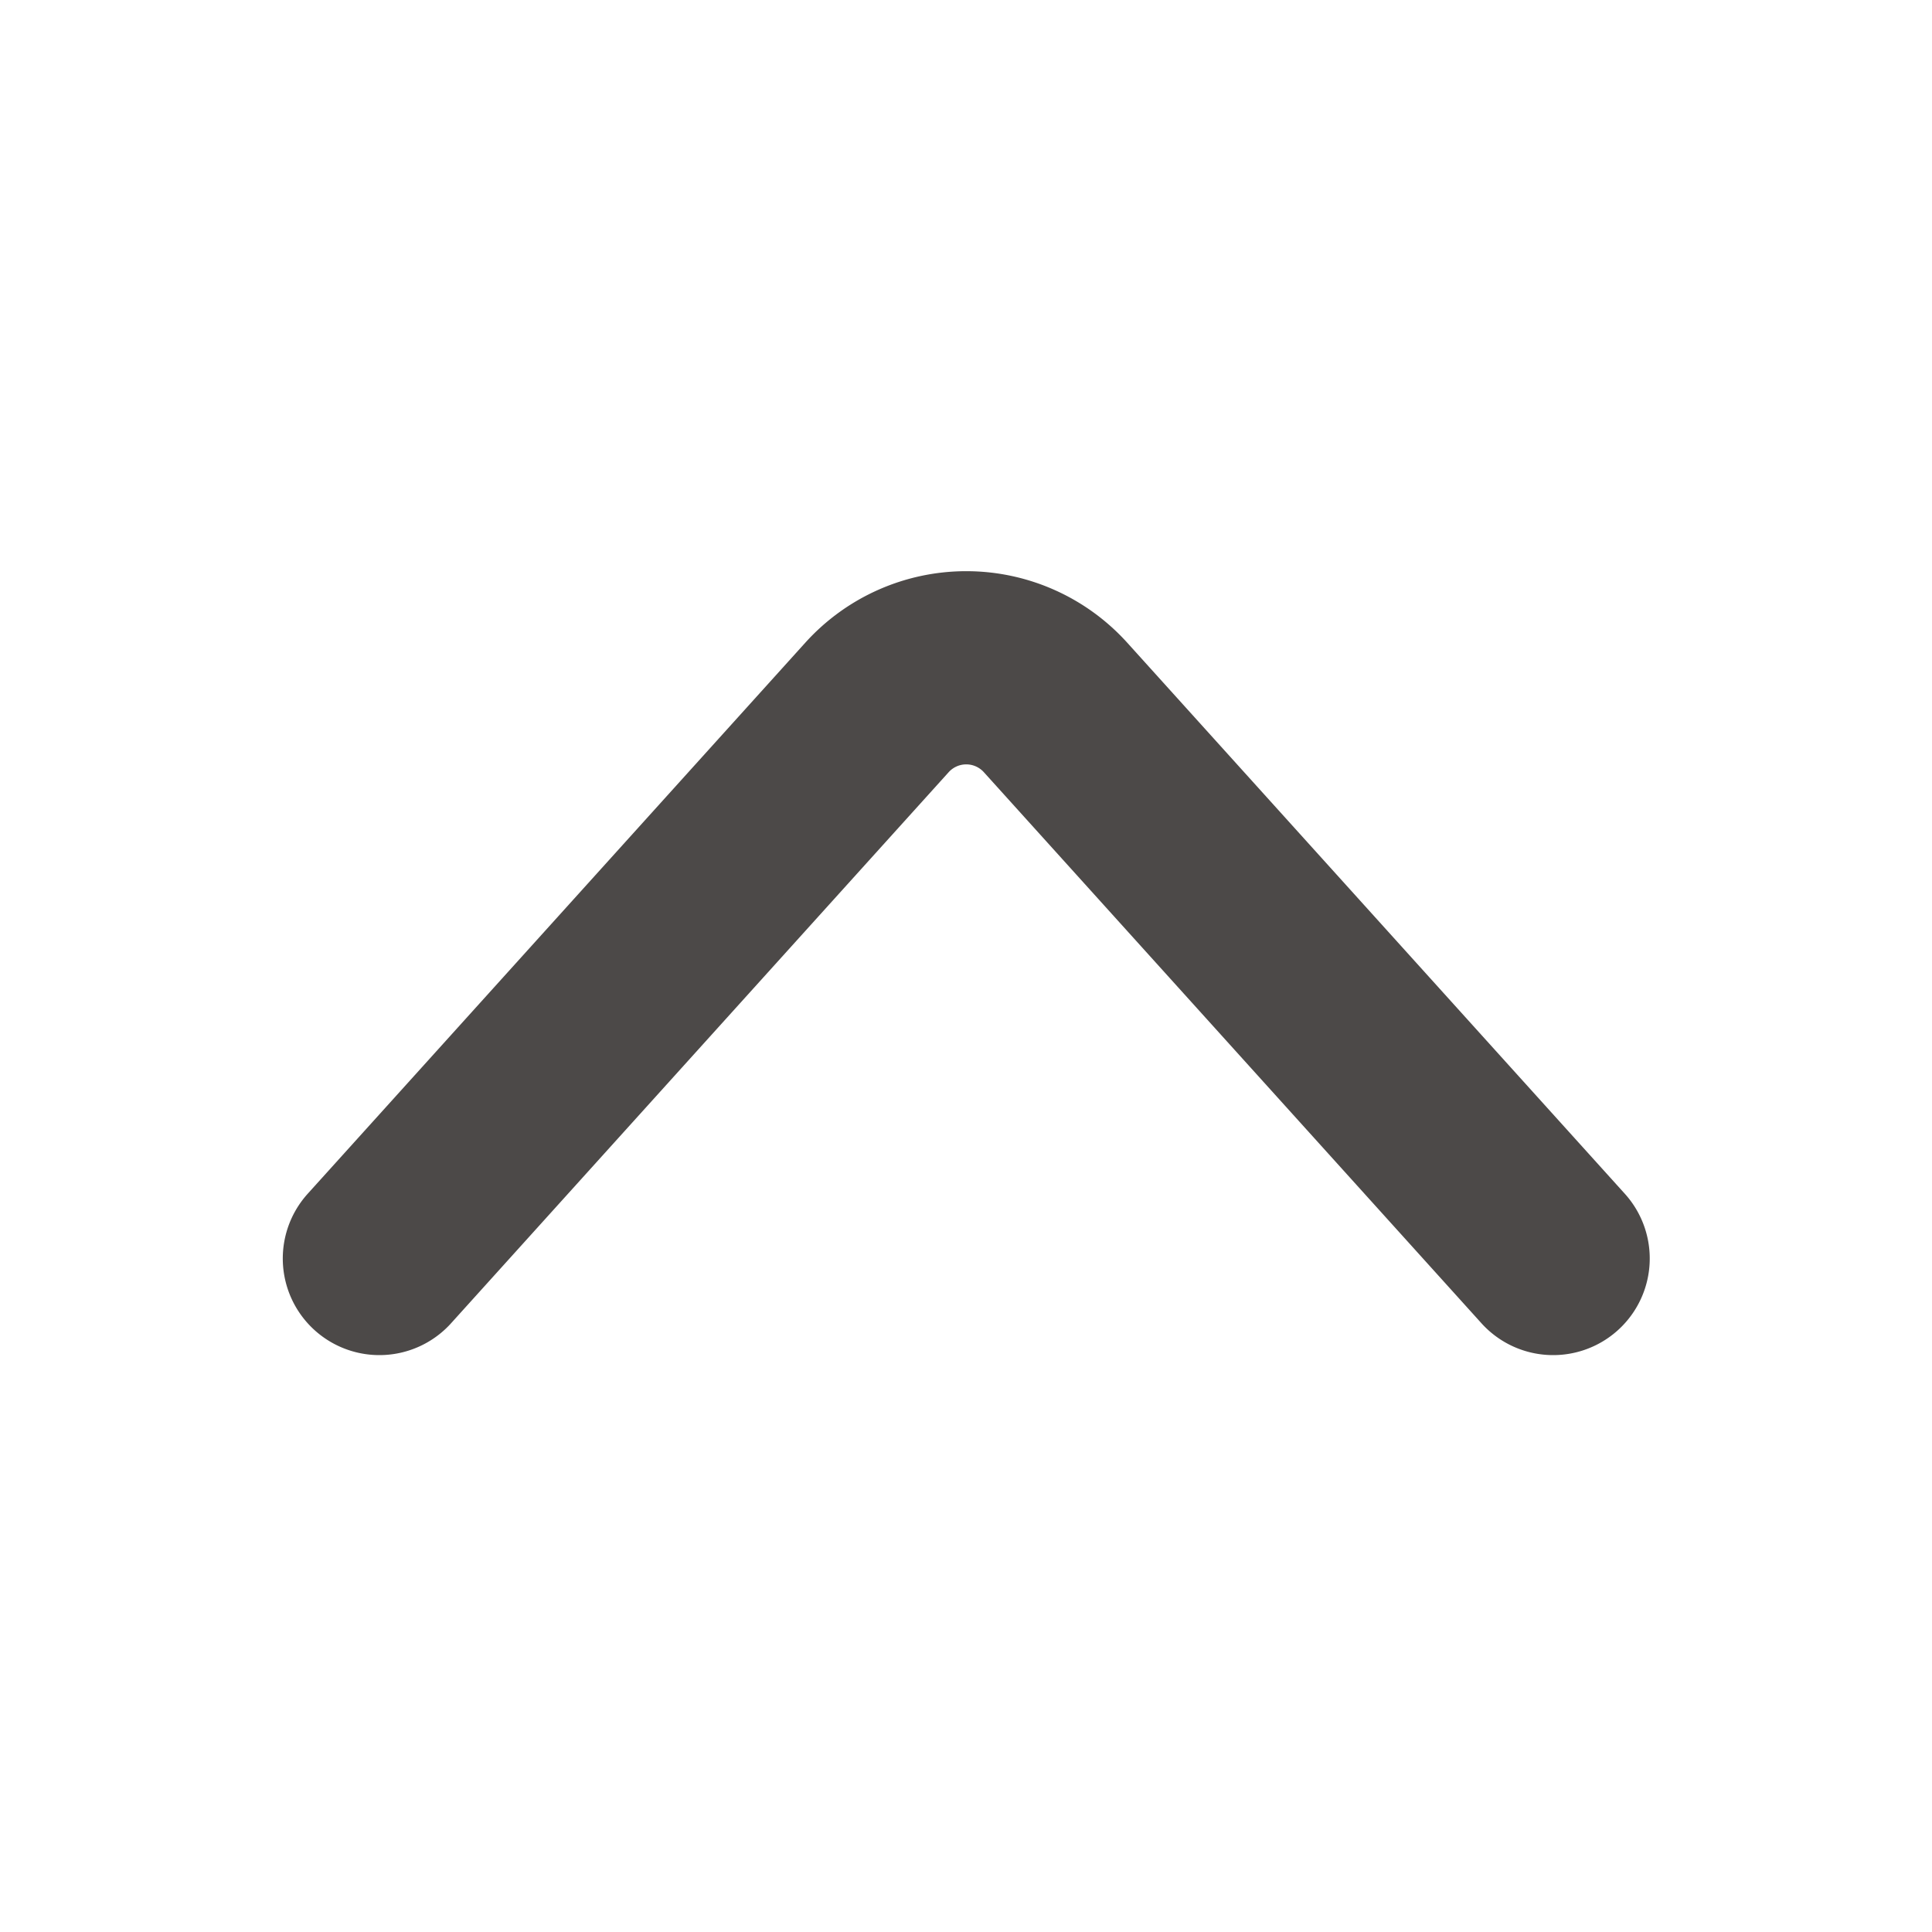 <svg id="法人_tioに戻る" xmlns="http://www.w3.org/2000/svg" xmlns:xlink="http://www.w3.org/1999/xlink" width="30" height="30" viewBox="0 0 30 30">
  <defs>
    <clipPath id="clip-path">
      <rect id="長方形_19205" data-name="長方形 19205" width="22" height="14" transform="translate(-0.991 -1.495)" fill="none"/>
    </clipPath>
  </defs>
  <rect id="長方形_6137" data-name="長方形 6137" width="30" height="30" fill="none"/>
  <g id="グループ_93356" data-name="グループ 93356" transform="translate(4.99 9.494)">
    <g id="グループ_93355" data-name="グループ 93355" transform="translate(0 0)" clip-path="url(#clip-path)">
      <path id="パス_66277" data-name="パス 66277" d="M19.726,10.672,12,2.116a1.868,1.868,0,0,0-2.774,0L1.5,10.672" transform="translate(-0.599 -0.624)" fill="none" stroke="#4c4948" stroke-linecap="round" stroke-miterlimit="10" stroke-width="3"/>
    </g>
  </g>
</svg>

